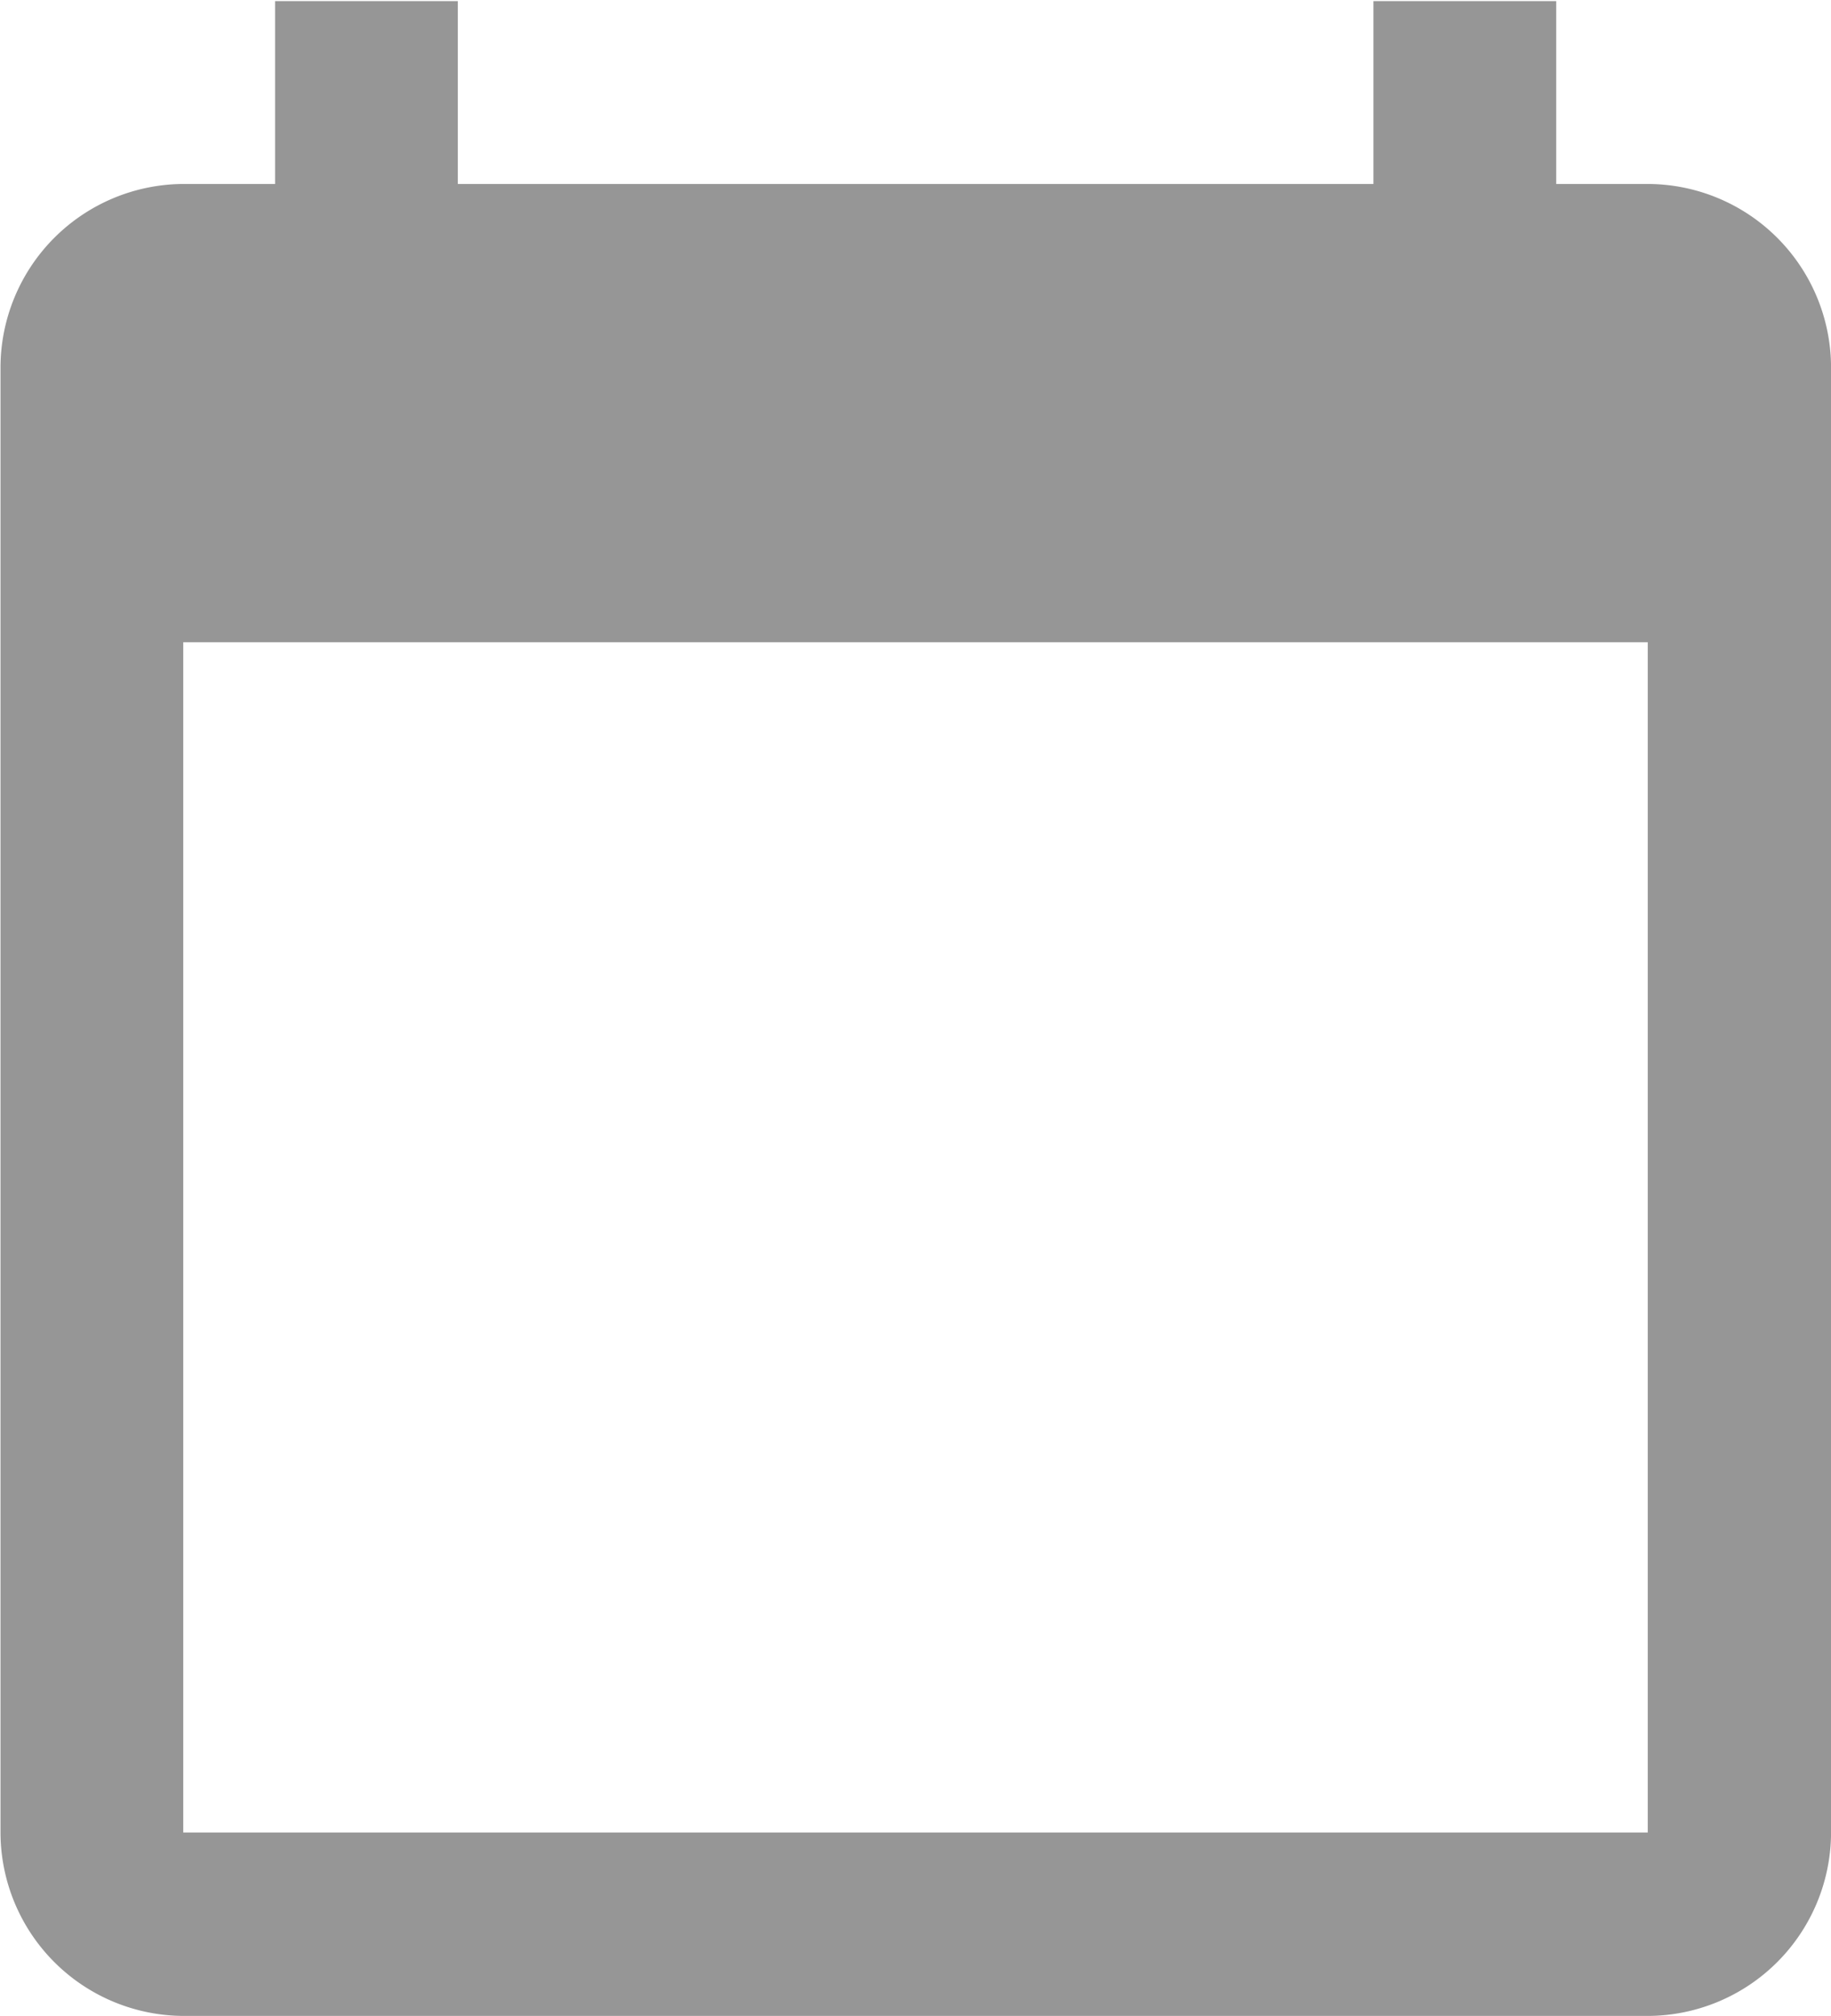 <svg xmlns="http://www.w3.org/2000/svg" width="33.062" height="36.38" viewBox="0 0 33.062 36.38">
  <defs>
    <style>
      .cls-1 {
        fill: #969696;
        fill-rule: evenodd;
      }
    </style>
  </defs>
  <path id="calendar-icon.svg" class="cls-1" d="M831.222,7126.88h-1.653v-3.3h-3.3v3.3H809.736v-3.3h-3.3v3.3h-1.653a3.317,3.317,0,0,0-3.305,3.31v26.44a3.317,3.317,0,0,0,3.305,3.31h26.444a3.317,3.317,0,0,0,3.305-3.31v-26.44A3.317,3.317,0,0,0,831.222,7126.88Zm0,29.75H804.778v-21.48h26.444v21.48Z" transform="translate(-801.469 -7123.56)"/>
</svg>
